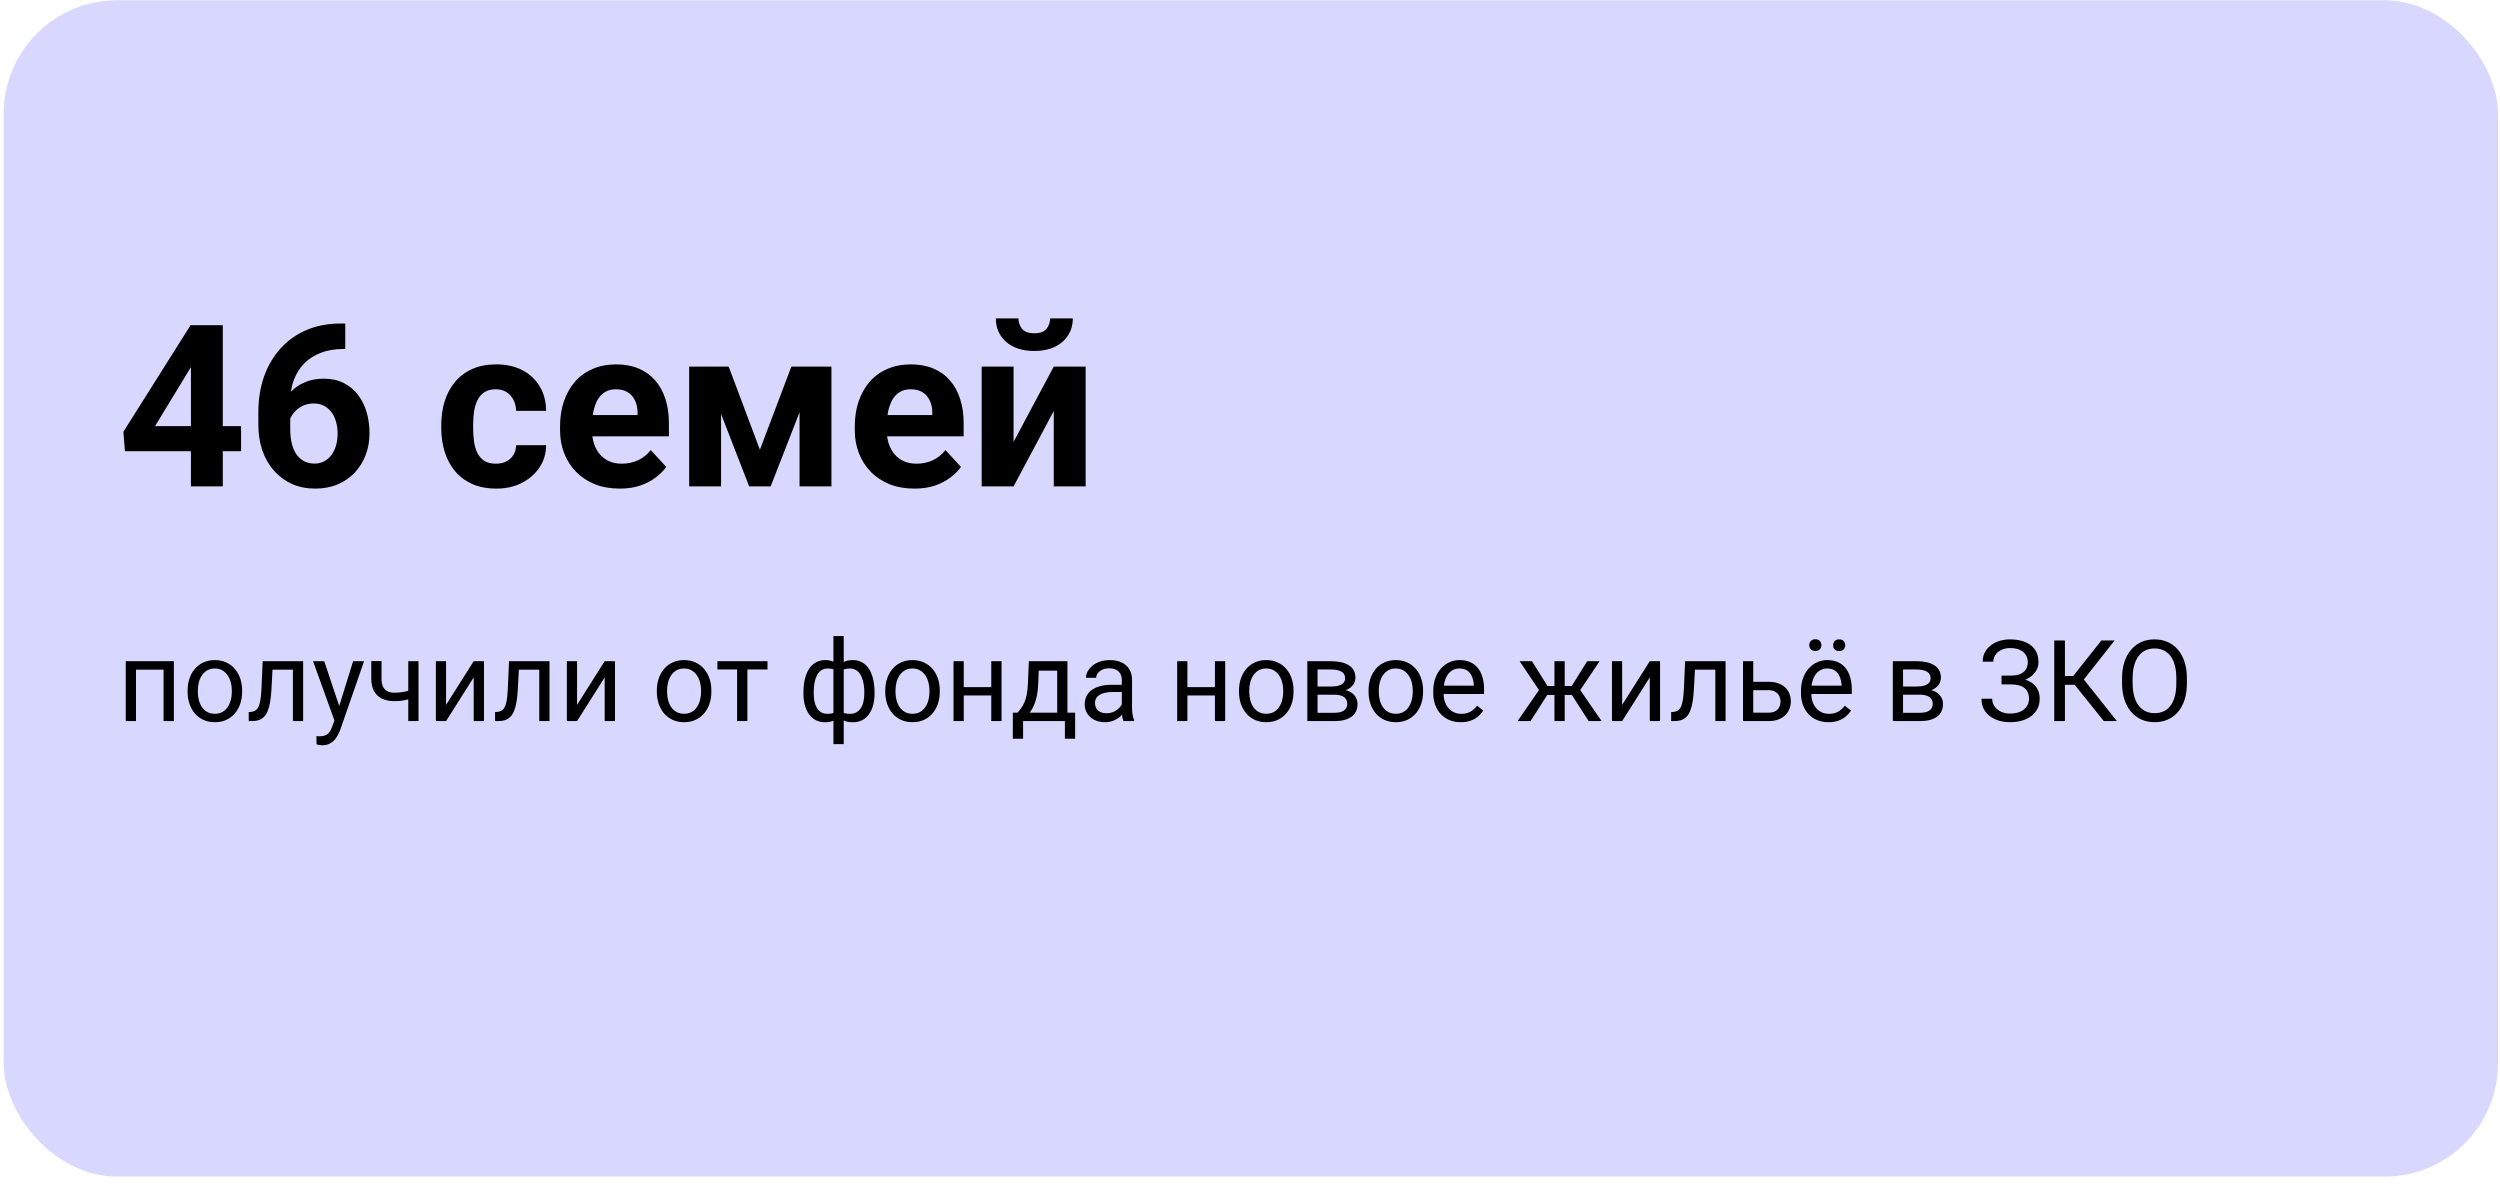 <?xml version="1.0" encoding="UTF-8"?> <svg xmlns="http://www.w3.org/2000/svg" width="245" height="116" viewBox="0 0 245 116" fill="none"><rect x="0.361" y="0.028" width="244.444" height="115.278" rx="11.111" fill="#D8D8FF"></rect><path d="M23.625 41.764V44.216H12.243L12.091 42.317L18.677 31.868H21.162L18.471 36.371L15.194 41.764H23.625ZM21.835 31.868V47.666H18.71V31.868H21.835ZM33.38 31.705H33.835V34.201H33.651C32.826 34.201 32.092 34.324 31.448 34.57C30.805 34.816 30.258 35.166 29.81 35.622C29.369 36.071 29.029 36.613 28.79 37.25C28.558 37.886 28.443 38.599 28.443 39.387V42.013C28.443 42.578 28.497 43.077 28.605 43.511C28.721 43.938 28.884 44.296 29.094 44.585C29.311 44.867 29.564 45.08 29.853 45.225C30.143 45.362 30.468 45.431 30.83 45.431C31.17 45.431 31.477 45.359 31.752 45.214C32.034 45.07 32.273 44.867 32.468 44.607C32.671 44.339 32.823 44.028 32.924 43.673C33.032 43.312 33.087 42.917 33.087 42.491C33.087 42.064 33.032 41.67 32.924 41.308C32.823 40.946 32.671 40.635 32.468 40.375C32.266 40.107 32.02 39.901 31.73 39.756C31.441 39.612 31.116 39.539 30.754 39.539C30.262 39.539 29.828 39.655 29.452 39.887C29.083 40.111 28.794 40.4 28.584 40.755C28.374 41.109 28.262 41.482 28.247 41.872L27.303 41.265C27.325 40.708 27.441 40.179 27.651 39.68C27.868 39.181 28.164 38.74 28.54 38.357C28.924 37.966 29.383 37.662 29.918 37.445C30.454 37.221 31.058 37.109 31.73 37.109C32.468 37.109 33.116 37.25 33.673 37.532C34.237 37.814 34.707 38.201 35.083 38.693C35.459 39.185 35.742 39.753 35.93 40.397C36.118 41.04 36.212 41.728 36.212 42.458C36.212 43.225 36.085 43.938 35.832 44.596C35.586 45.254 35.228 45.829 34.758 46.321C34.295 46.813 33.738 47.196 33.087 47.471C32.436 47.746 31.705 47.883 30.895 47.883C30.056 47.883 29.293 47.732 28.605 47.428C27.925 47.117 27.34 46.683 26.848 46.126C26.356 45.569 25.976 44.907 25.708 44.14C25.448 43.373 25.318 42.534 25.318 41.623V40.407C25.318 39.134 25.502 37.97 25.871 36.913C26.247 35.85 26.786 34.931 27.488 34.157C28.189 33.376 29.036 32.772 30.027 32.345C31.018 31.919 32.136 31.705 33.38 31.705ZM48.592 45.442C48.976 45.442 49.316 45.37 49.612 45.225C49.909 45.073 50.14 44.863 50.307 44.596C50.48 44.321 50.571 43.999 50.578 43.63H53.519C53.511 44.455 53.291 45.189 52.857 45.833C52.423 46.469 51.84 46.972 51.11 47.341C50.379 47.703 49.562 47.883 48.657 47.883C47.746 47.883 46.95 47.732 46.27 47.428C45.598 47.124 45.037 46.704 44.589 46.169C44.14 45.627 43.804 44.997 43.579 44.281C43.355 43.558 43.243 42.784 43.243 41.959V41.644C43.243 40.812 43.355 40.038 43.579 39.322C43.804 38.599 44.14 37.97 44.589 37.434C45.037 36.892 45.598 36.469 46.27 36.165C46.943 35.861 47.732 35.709 48.636 35.709C49.598 35.709 50.441 35.894 51.164 36.262C51.895 36.631 52.466 37.159 52.878 37.847C53.298 38.527 53.511 39.333 53.519 40.266H50.578C50.571 39.876 50.488 39.521 50.328 39.203C50.177 38.885 49.952 38.632 49.656 38.443C49.366 38.248 49.008 38.15 48.581 38.15C48.126 38.15 47.753 38.248 47.464 38.443C47.175 38.632 46.95 38.892 46.791 39.225C46.632 39.55 46.52 39.923 46.455 40.342C46.397 40.755 46.368 41.189 46.368 41.644V41.959C46.368 42.415 46.397 42.852 46.455 43.272C46.513 43.691 46.621 44.064 46.78 44.39C46.947 44.715 47.175 44.972 47.464 45.16C47.753 45.348 48.129 45.442 48.592 45.442ZM60.734 47.883C59.823 47.883 59.005 47.739 58.282 47.45C57.559 47.153 56.944 46.744 56.437 46.223C55.938 45.703 55.555 45.099 55.287 44.411C55.02 43.717 54.886 42.979 54.886 42.198V41.764C54.886 40.874 55.012 40.06 55.266 39.322C55.519 38.584 55.88 37.944 56.351 37.402C56.828 36.859 57.407 36.443 58.087 36.154C58.767 35.857 59.533 35.709 60.387 35.709C61.219 35.709 61.957 35.846 62.601 36.121C63.244 36.396 63.783 36.787 64.217 37.293C64.659 37.8 64.991 38.407 65.216 39.116C65.44 39.818 65.552 40.599 65.552 41.46V42.762H56.22V40.679H62.481V40.44C62.481 40.006 62.402 39.619 62.243 39.279C62.091 38.932 61.859 38.657 61.548 38.454C61.237 38.252 60.839 38.15 60.355 38.15C59.942 38.15 59.588 38.241 59.291 38.422C58.995 38.603 58.752 38.856 58.564 39.181C58.383 39.507 58.246 39.89 58.152 40.331C58.065 40.766 58.022 41.243 58.022 41.764V42.198C58.022 42.668 58.087 43.102 58.217 43.5C58.354 43.898 58.546 44.241 58.792 44.531C59.045 44.82 59.349 45.044 59.703 45.203C60.065 45.362 60.474 45.442 60.93 45.442C61.494 45.442 62.018 45.334 62.503 45.117C62.995 44.892 63.418 44.556 63.773 44.108L65.292 45.757C65.046 46.111 64.709 46.451 64.282 46.777C63.863 47.102 63.357 47.37 62.763 47.58C62.17 47.782 61.494 47.883 60.734 47.883ZM74.471 44.075L77.553 35.926H80.103L75.524 47.666H73.419L68.862 35.926H71.411L74.471 44.075ZM70.663 35.926V47.666H67.538V35.926H70.663ZM78.356 47.666V35.926H81.481V47.666H78.356ZM89.619 47.883C88.707 47.883 87.89 47.739 87.167 47.45C86.443 47.153 85.828 46.744 85.322 46.223C84.823 45.703 84.439 45.099 84.172 44.411C83.904 43.717 83.77 42.979 83.77 42.198V41.764C83.77 40.874 83.897 40.06 84.15 39.322C84.403 38.584 84.765 37.944 85.235 37.402C85.713 36.859 86.291 36.443 86.971 36.154C87.651 35.857 88.418 35.709 89.272 35.709C90.103 35.709 90.841 35.846 91.485 36.121C92.129 36.396 92.668 36.787 93.102 37.293C93.543 37.8 93.876 38.407 94.1 39.116C94.325 39.818 94.437 40.599 94.437 41.46V42.762H85.105V40.679H91.366V40.44C91.366 40.006 91.286 39.619 91.127 39.279C90.975 38.932 90.744 38.657 90.433 38.454C90.122 38.252 89.724 38.15 89.239 38.15C88.827 38.15 88.472 38.241 88.176 38.422C87.879 38.603 87.637 38.856 87.449 39.181C87.268 39.507 87.13 39.89 87.036 40.331C86.95 40.766 86.906 41.243 86.906 41.764V42.198C86.906 42.668 86.971 43.102 87.102 43.5C87.239 43.898 87.431 44.241 87.677 44.531C87.93 44.82 88.234 45.044 88.588 45.203C88.95 45.362 89.359 45.442 89.814 45.442C90.378 45.442 90.903 45.334 91.388 45.117C91.879 44.892 92.303 44.556 92.657 44.108L94.176 45.757C93.93 46.111 93.594 46.451 93.167 46.777C92.748 47.102 92.241 47.37 91.648 47.58C91.055 47.782 90.378 47.883 89.619 47.883ZM99.33 43.304L103.269 35.926H106.394V47.666H103.269V40.277L99.33 47.666H96.205V35.926H99.33V43.304ZM102.911 31.206H105.135C105.135 31.828 104.98 32.382 104.669 32.866C104.365 33.344 103.931 33.72 103.367 33.995C102.802 34.262 102.137 34.396 101.37 34.396C100.206 34.396 99.283 34.099 98.603 33.506C97.93 32.913 97.594 32.146 97.594 31.206H99.808C99.808 31.582 99.923 31.919 100.155 32.215C100.394 32.512 100.799 32.66 101.37 32.66C101.934 32.66 102.332 32.512 102.564 32.215C102.795 31.919 102.911 31.582 102.911 31.206Z" fill="black"></path><path d="M16.149 64.796V65.626H13.181V64.796H16.149ZM13.328 64.796V70.666H12.324V64.796H13.328ZM17.039 64.796V70.666H16.029V64.796H17.039ZM18.384 67.796V67.672C18.384 67.249 18.445 66.856 18.569 66.494C18.692 66.129 18.869 65.813 19.1 65.545C19.332 65.274 19.612 65.064 19.941 64.916C20.27 64.764 20.639 64.688 21.048 64.688C21.46 64.688 21.831 64.764 22.16 64.916C22.493 65.064 22.775 65.274 23.006 65.545C23.242 65.813 23.421 66.129 23.544 66.494C23.666 66.856 23.728 67.249 23.728 67.672V67.796C23.728 68.22 23.666 68.612 23.544 68.974C23.421 69.335 23.242 69.652 23.006 69.923C22.775 70.191 22.495 70.401 22.166 70.553C21.84 70.701 21.471 70.775 21.059 70.775C20.646 70.775 20.276 70.701 19.947 70.553C19.617 70.401 19.335 70.191 19.1 69.923C18.869 69.652 18.692 69.335 18.569 68.974C18.445 68.612 18.384 68.22 18.384 67.796ZM19.388 67.672V67.796C19.388 68.09 19.422 68.366 19.491 68.627C19.56 68.883 19.663 69.111 19.8 69.31C19.941 69.509 20.117 69.666 20.326 69.782C20.536 69.894 20.78 69.95 21.059 69.95C21.334 69.95 21.574 69.894 21.78 69.782C21.99 69.666 22.164 69.509 22.301 69.31C22.439 69.111 22.542 68.883 22.61 68.627C22.683 68.366 22.719 68.09 22.719 67.796V67.672C22.719 67.382 22.683 67.109 22.61 66.853C22.542 66.592 22.437 66.362 22.296 66.163C22.158 65.961 21.985 65.802 21.775 65.686C21.569 65.57 21.326 65.512 21.048 65.512C20.773 65.512 20.531 65.57 20.321 65.686C20.115 65.802 19.941 65.961 19.8 66.163C19.663 66.362 19.56 66.592 19.491 66.853C19.422 67.109 19.388 67.382 19.388 67.672ZM28.822 64.796V65.626H25.985V64.796H28.822ZM29.707 64.796V70.666H28.703V64.796H29.707ZM25.741 64.796H26.75L26.598 67.628C26.573 68.066 26.531 68.453 26.473 68.789C26.419 69.122 26.343 69.408 26.245 69.647C26.151 69.885 26.032 70.081 25.887 70.233C25.746 70.381 25.576 70.491 25.377 70.563C25.178 70.632 24.949 70.666 24.688 70.666H24.374V69.782L24.591 69.766C24.746 69.755 24.878 69.719 24.987 69.657C25.099 69.596 25.193 69.505 25.269 69.386C25.345 69.263 25.406 69.106 25.453 68.914C25.504 68.722 25.542 68.495 25.567 68.231C25.596 67.966 25.618 67.659 25.632 67.308L25.741 64.796ZM32.973 70.059L34.606 64.796H35.68L33.325 71.573C33.271 71.717 33.199 71.873 33.108 72.039C33.022 72.209 32.91 72.37 32.772 72.522C32.635 72.674 32.468 72.797 32.273 72.891C32.081 72.989 31.852 73.037 31.584 73.037C31.504 73.037 31.403 73.026 31.28 73.005C31.157 72.983 31.07 72.965 31.02 72.951L31.014 72.137C31.043 72.14 31.088 72.144 31.15 72.148C31.215 72.155 31.26 72.159 31.285 72.159C31.513 72.159 31.707 72.128 31.866 72.066C32.025 72.008 32.159 71.909 32.267 71.768C32.38 71.63 32.475 71.441 32.555 71.198L32.973 70.059ZM31.774 64.796L33.298 69.354L33.559 70.412L32.837 70.78L30.678 64.796H31.774ZM41.013 64.796V70.666H40.01V64.796H41.013ZM40.671 67.493V68.317C40.469 68.393 40.263 68.462 40.053 68.523C39.847 68.581 39.628 68.628 39.396 68.665C39.169 68.697 38.921 68.713 38.653 68.713C38.19 68.713 37.789 68.634 37.449 68.475C37.109 68.312 36.846 68.068 36.662 67.742C36.478 67.413 36.385 66.999 36.385 66.5V64.785H37.389V66.5C37.389 66.825 37.438 67.089 37.535 67.292C37.633 67.495 37.776 67.645 37.964 67.742C38.152 67.836 38.382 67.883 38.653 67.883C38.914 67.883 39.158 67.867 39.386 67.835C39.617 67.798 39.838 67.751 40.047 67.693C40.261 67.635 40.469 67.569 40.671 67.493ZM43.715 69.077L46.422 64.796H47.431V70.666H46.422V66.386L43.715 70.666H42.717V64.796H43.715V69.077ZM52.965 64.796V65.626H50.128V64.796H52.965ZM53.85 64.796V70.666H52.846V64.796H53.85ZM49.884 64.796H50.893L50.741 67.628C50.715 68.066 50.674 68.453 50.616 68.789C50.562 69.122 50.486 69.408 50.388 69.647C50.294 69.885 50.175 70.081 50.03 70.233C49.889 70.381 49.719 70.491 49.52 70.563C49.321 70.632 49.092 70.666 48.831 70.666H48.516V69.782L48.733 69.766C48.889 69.755 49.021 69.719 49.13 69.657C49.242 69.596 49.336 69.505 49.412 69.386C49.488 69.263 49.549 69.106 49.596 68.914C49.647 68.722 49.685 68.495 49.71 68.231C49.739 67.966 49.761 67.659 49.775 67.308L49.884 64.796ZM56.551 69.077L59.259 64.796H60.268V70.666H59.259V66.386L56.551 70.666H55.553V64.796H56.551V69.077ZM64.369 67.796V67.672C64.369 67.249 64.431 66.856 64.554 66.494C64.677 66.129 64.854 65.813 65.085 65.545C65.317 65.274 65.597 65.064 65.926 64.916C66.255 64.764 66.624 64.688 67.033 64.688C67.445 64.688 67.816 64.764 68.145 64.916C68.478 65.064 68.76 65.274 68.992 65.545C69.227 65.813 69.406 66.129 69.529 66.494C69.652 66.856 69.713 67.249 69.713 67.672V67.796C69.713 68.22 69.652 68.612 69.529 68.974C69.406 69.335 69.227 69.652 68.992 69.923C68.76 70.191 68.48 70.401 68.151 70.553C67.825 70.701 67.456 70.775 67.044 70.775C66.632 70.775 66.261 70.701 65.932 70.553C65.603 70.401 65.32 70.191 65.085 69.923C64.854 69.652 64.677 69.335 64.554 68.974C64.431 68.612 64.369 68.22 64.369 67.796ZM65.373 67.672V67.796C65.373 68.09 65.407 68.366 65.476 68.627C65.545 68.883 65.648 69.111 65.785 69.31C65.926 69.509 66.102 69.666 66.312 69.782C66.521 69.894 66.766 69.95 67.044 69.95C67.319 69.95 67.559 69.894 67.766 69.782C67.975 69.666 68.149 69.509 68.286 69.31C68.424 69.111 68.527 68.883 68.596 68.627C68.668 68.366 68.704 68.09 68.704 67.796V67.672C68.704 67.382 68.668 67.109 68.596 66.853C68.527 66.592 68.422 66.362 68.281 66.163C68.144 65.961 67.97 65.802 67.76 65.686C67.554 65.57 67.312 65.512 67.033 65.512C66.758 65.512 66.516 65.57 66.306 65.686C66.1 65.802 65.926 65.961 65.785 66.163C65.648 66.362 65.545 66.592 65.476 66.853C65.407 67.109 65.373 67.382 65.373 67.672ZM73.245 64.796V70.666H72.236V64.796H73.245ZM75.215 64.796V65.61H70.305V64.796H75.215ZM85.707 67.835V67.948C85.707 68.361 85.662 68.74 85.572 69.088C85.481 69.431 85.346 69.73 85.165 69.983C84.987 70.236 84.767 70.433 84.503 70.574C84.239 70.712 83.933 70.78 83.586 70.78C83.3 70.78 83.049 70.743 82.832 70.666C82.615 70.587 82.43 70.473 82.278 70.325C82.13 70.176 82.011 69.999 81.92 69.793C81.834 69.583 81.774 69.348 81.741 69.088V66.484C81.774 66.205 81.834 65.956 81.92 65.735C82.011 65.514 82.13 65.326 82.278 65.171C82.43 65.015 82.613 64.896 82.826 64.813C83.04 64.729 83.289 64.688 83.575 64.688C83.857 64.688 84.11 64.738 84.335 64.84C84.562 64.937 84.761 65.078 84.931 65.263C85.105 65.447 85.248 65.67 85.36 65.93C85.476 66.187 85.562 66.476 85.62 66.798C85.678 67.12 85.707 67.466 85.707 67.835ZM84.704 67.948V67.835C84.704 67.581 84.685 67.341 84.649 67.113C84.617 66.881 84.564 66.67 84.492 66.478C84.423 66.283 84.333 66.113 84.221 65.968C84.109 65.823 83.973 65.711 83.814 65.632C83.658 65.552 83.479 65.512 83.277 65.512C83.06 65.512 82.879 65.54 82.734 65.594C82.593 65.648 82.483 65.72 82.403 65.811C82.324 65.898 82.266 65.99 82.23 66.088V69.489C82.273 69.569 82.336 69.645 82.419 69.717C82.503 69.786 82.615 69.844 82.756 69.891C82.897 69.934 83.074 69.956 83.287 69.956C83.541 69.956 83.756 69.905 83.933 69.804C84.114 69.699 84.26 69.554 84.373 69.37C84.488 69.185 84.572 68.972 84.622 68.73C84.676 68.487 84.704 68.227 84.704 67.948ZM78.736 67.948V67.835C78.736 67.466 78.765 67.12 78.822 66.798C78.88 66.476 78.967 66.187 79.083 65.93C79.199 65.67 79.341 65.447 79.511 65.263C79.685 65.078 79.884 64.937 80.108 64.84C80.336 64.738 80.591 64.688 80.873 64.688C81.152 64.688 81.394 64.729 81.6 64.813C81.81 64.896 81.987 65.015 82.132 65.171C82.277 65.326 82.392 65.514 82.479 65.735C82.566 65.956 82.627 66.205 82.664 66.484V68.985C82.631 69.26 82.571 69.507 82.484 69.728C82.398 69.948 82.282 70.138 82.137 70.298C81.993 70.453 81.814 70.573 81.6 70.656C81.39 70.739 81.144 70.78 80.862 70.78C80.515 70.78 80.21 70.712 79.945 70.574C79.681 70.433 79.459 70.236 79.278 69.983C79.101 69.73 78.965 69.431 78.871 69.088C78.781 68.74 78.736 68.361 78.736 67.948ZM79.745 67.835V67.948C79.745 68.227 79.768 68.487 79.815 68.73C79.866 68.972 79.944 69.185 80.049 69.37C80.157 69.554 80.298 69.699 80.472 69.804C80.645 69.905 80.859 69.956 81.112 69.956C81.329 69.956 81.508 69.929 81.649 69.874C81.79 69.82 81.902 69.75 81.985 69.663C82.069 69.576 82.132 69.486 82.175 69.391V66.088C82.139 65.99 82.079 65.898 81.996 65.811C81.917 65.72 81.806 65.648 81.665 65.594C81.524 65.54 81.343 65.512 81.123 65.512C80.87 65.512 80.654 65.574 80.477 65.697C80.3 65.82 80.157 65.988 80.049 66.201C79.944 66.415 79.866 66.663 79.815 66.945C79.768 67.223 79.745 67.52 79.745 67.835ZM81.676 72.923V62.333H82.685V72.923H81.676ZM86.754 67.796V67.672C86.754 67.249 86.816 66.856 86.939 66.494C87.062 66.129 87.239 65.813 87.47 65.545C87.702 65.274 87.982 65.064 88.311 64.916C88.641 64.764 89.009 64.688 89.418 64.688C89.831 64.688 90.201 64.764 90.53 64.916C90.863 65.064 91.145 65.274 91.377 65.545C91.612 65.813 91.791 66.129 91.914 66.494C92.037 66.856 92.098 67.249 92.098 67.672V67.796C92.098 68.22 92.037 68.612 91.914 68.974C91.791 69.335 91.612 69.652 91.377 69.923C91.145 70.191 90.865 70.401 90.536 70.553C90.21 70.701 89.841 70.775 89.429 70.775C89.017 70.775 88.646 70.701 88.317 70.553C87.988 70.401 87.706 70.191 87.47 69.923C87.239 69.652 87.062 69.335 86.939 68.974C86.816 68.612 86.754 68.22 86.754 67.796ZM87.758 67.672V67.796C87.758 68.09 87.792 68.366 87.861 68.627C87.93 68.883 88.033 69.111 88.17 69.31C88.311 69.509 88.487 69.666 88.697 69.782C88.906 69.894 89.15 69.95 89.429 69.95C89.704 69.95 89.944 69.894 90.15 69.782C90.36 69.666 90.534 69.509 90.671 69.31C90.809 69.111 90.912 68.883 90.981 68.627C91.053 68.366 91.089 68.09 91.089 67.796V67.672C91.089 67.382 91.053 67.109 90.981 66.853C90.912 66.592 90.807 66.362 90.666 66.163C90.528 65.961 90.355 65.802 90.145 65.686C89.939 65.57 89.697 65.512 89.418 65.512C89.143 65.512 88.901 65.57 88.691 65.686C88.485 65.802 88.311 65.961 88.17 66.163C88.033 66.362 87.93 66.592 87.861 66.853C87.792 67.109 87.758 67.382 87.758 67.672ZM97.339 67.341V68.155H94.236V67.341H97.339ZM94.447 64.796V70.666H93.444V64.796H94.447ZM98.153 64.796V70.666H97.144V64.796H98.153ZM100.828 64.796H101.831L101.745 66.993C101.723 67.55 101.66 68.032 101.555 68.437C101.45 68.842 101.316 69.187 101.153 69.473C100.99 69.755 100.808 69.992 100.605 70.184C100.406 70.375 100.2 70.536 99.987 70.666H99.488L99.515 69.847L99.721 69.842C99.84 69.701 99.956 69.556 100.068 69.408C100.18 69.256 100.283 69.077 100.377 68.871C100.471 68.661 100.549 68.406 100.611 68.106C100.676 67.802 100.717 67.431 100.735 66.993L100.828 64.796ZM101.077 64.796H104.609V70.666H103.605V65.724H101.077V64.796ZM99.26 69.842H105.363V72.397H104.36V70.666H100.263V72.397H99.254L99.26 69.842ZM109.937 69.663V66.641C109.937 66.409 109.89 66.209 109.796 66.039C109.705 65.865 109.568 65.731 109.383 65.637C109.199 65.543 108.971 65.496 108.7 65.496C108.447 65.496 108.224 65.54 108.032 65.626C107.844 65.713 107.696 65.827 107.588 65.968C107.483 66.109 107.43 66.261 107.43 66.424H106.427C106.427 66.214 106.481 66.006 106.589 65.8C106.698 65.594 106.853 65.407 107.056 65.241C107.262 65.071 107.508 64.937 107.794 64.84C108.083 64.738 108.405 64.688 108.759 64.688C109.186 64.688 109.562 64.76 109.888 64.905C110.217 65.049 110.474 65.268 110.658 65.561C110.846 65.851 110.94 66.214 110.94 66.652V69.386C110.94 69.581 110.957 69.789 110.989 70.01C111.025 70.231 111.078 70.421 111.147 70.58V70.666H110.1C110.049 70.551 110.009 70.397 109.98 70.205C109.951 70.01 109.937 69.829 109.937 69.663ZM110.11 67.108L110.121 67.813H109.107C108.821 67.813 108.566 67.836 108.342 67.883C108.117 67.927 107.929 67.994 107.778 68.084C107.626 68.174 107.51 68.288 107.43 68.426C107.351 68.56 107.311 68.717 107.311 68.898C107.311 69.082 107.353 69.251 107.436 69.402C107.519 69.554 107.644 69.675 107.81 69.766C107.98 69.853 108.188 69.896 108.434 69.896C108.741 69.896 109.013 69.831 109.248 69.701C109.483 69.571 109.669 69.411 109.807 69.223C109.948 69.035 110.024 68.853 110.034 68.675L110.463 69.158C110.438 69.31 110.369 69.478 110.257 69.663C110.145 69.847 109.995 70.025 109.807 70.195C109.622 70.361 109.401 70.5 109.145 70.612C108.892 70.721 108.606 70.775 108.287 70.775C107.89 70.775 107.541 70.697 107.24 70.542C106.944 70.386 106.712 70.178 106.546 69.918C106.383 69.654 106.302 69.359 106.302 69.034C106.302 68.719 106.363 68.442 106.486 68.203C106.609 67.961 106.786 67.76 107.018 67.601C107.249 67.438 107.528 67.315 107.853 67.232C108.179 67.149 108.542 67.108 108.944 67.108H110.11ZM119.258 67.341V68.155H116.154V67.341H119.258ZM116.366 64.796V70.666H115.362V64.796H116.366ZM120.071 64.796V70.666H119.062V64.796H120.071ZM121.422 67.796V67.672C121.422 67.249 121.484 66.856 121.607 66.494C121.73 66.129 121.907 65.813 122.138 65.545C122.37 65.274 122.65 65.064 122.979 64.916C123.308 64.764 123.677 64.688 124.086 64.688C124.498 64.688 124.869 64.764 125.198 64.916C125.531 65.064 125.813 65.274 126.045 65.545C126.28 65.813 126.459 66.129 126.582 66.494C126.705 66.856 126.766 67.249 126.766 67.672V67.796C126.766 68.22 126.705 68.612 126.582 68.974C126.459 69.335 126.28 69.652 126.045 69.923C125.813 70.191 125.533 70.401 125.204 70.553C124.878 70.701 124.509 70.775 124.097 70.775C123.685 70.775 123.314 70.701 122.985 70.553C122.656 70.401 122.373 70.191 122.138 69.923C121.907 69.652 121.73 69.335 121.607 68.974C121.484 68.612 121.422 68.22 121.422 67.796ZM122.426 67.672V67.796C122.426 68.09 122.46 68.366 122.529 68.627C122.598 68.883 122.701 69.111 122.838 69.31C122.979 69.509 123.155 69.666 123.365 69.782C123.574 69.894 123.818 69.95 124.097 69.95C124.372 69.95 124.612 69.894 124.819 69.782C125.028 69.666 125.202 69.509 125.339 69.31C125.477 69.111 125.58 68.883 125.649 68.627C125.721 68.366 125.757 68.09 125.757 67.796V67.672C125.757 67.382 125.721 67.109 125.649 66.853C125.58 66.592 125.475 66.362 125.334 66.163C125.196 65.961 125.023 65.802 124.813 65.686C124.607 65.57 124.365 65.512 124.086 65.512C123.811 65.512 123.569 65.57 123.359 65.686C123.153 65.802 122.979 65.961 122.838 66.163C122.701 66.362 122.598 66.592 122.529 66.853C122.46 67.109 122.426 67.382 122.426 67.672ZM130.781 68.084H128.855L128.844 67.281H130.417C130.729 67.281 130.987 67.25 131.193 67.189C131.403 67.127 131.56 67.035 131.665 66.912C131.77 66.789 131.823 66.637 131.823 66.456C131.823 66.315 131.792 66.192 131.73 66.088C131.673 65.979 131.584 65.89 131.465 65.822C131.345 65.749 131.197 65.697 131.02 65.664C130.846 65.628 130.642 65.61 130.407 65.61H129.121V70.666H128.117V64.796H130.407C130.779 64.796 131.114 64.829 131.41 64.894C131.711 64.959 131.966 65.058 132.175 65.192C132.389 65.323 132.551 65.489 132.664 65.692C132.776 65.894 132.832 66.133 132.832 66.408C132.832 66.585 132.796 66.753 132.723 66.912C132.651 67.071 132.544 67.212 132.403 67.335C132.262 67.458 132.088 67.56 131.882 67.639C131.676 67.715 131.439 67.764 131.172 67.786L130.781 68.084ZM130.781 70.666H128.491L128.991 69.853H130.781C131.059 69.853 131.291 69.818 131.475 69.75C131.66 69.677 131.797 69.576 131.888 69.446C131.982 69.312 132.029 69.153 132.029 68.968C132.029 68.784 131.982 68.627 131.888 68.496C131.797 68.362 131.66 68.261 131.475 68.192C131.291 68.12 131.059 68.084 130.781 68.084H129.256L129.267 67.281H131.172L131.535 67.585C131.857 67.61 132.13 67.69 132.354 67.824C132.579 67.957 132.749 68.127 132.864 68.334C132.98 68.536 133.038 68.757 133.038 68.996C133.038 69.27 132.985 69.513 132.881 69.722C132.779 69.932 132.631 70.108 132.436 70.249C132.24 70.386 132.003 70.491 131.725 70.563C131.446 70.632 131.132 70.666 130.781 70.666ZM134.118 67.796V67.672C134.118 67.249 134.179 66.856 134.302 66.494C134.425 66.129 134.602 65.813 134.834 65.545C135.065 65.274 135.345 65.064 135.675 64.916C136.004 64.764 136.373 64.688 136.781 64.688C137.194 64.688 137.564 64.764 137.894 64.916C138.226 65.064 138.508 65.274 138.74 65.545C138.975 65.813 139.154 66.129 139.277 66.494C139.4 66.856 139.462 67.249 139.462 67.672V67.796C139.462 68.22 139.4 68.612 139.277 68.974C139.154 69.335 138.975 69.652 138.74 69.923C138.508 70.191 138.228 70.401 137.899 70.553C137.574 70.701 137.205 70.775 136.792 70.775C136.38 70.775 136.009 70.701 135.68 70.553C135.351 70.401 135.069 70.191 134.834 69.923C134.602 69.652 134.425 69.335 134.302 68.974C134.179 68.612 134.118 68.22 134.118 67.796ZM135.121 67.672V67.796C135.121 68.09 135.156 68.366 135.224 68.627C135.293 68.883 135.396 69.111 135.534 69.31C135.675 69.509 135.85 69.666 136.06 69.782C136.27 69.894 136.514 69.95 136.792 69.95C137.067 69.95 137.308 69.894 137.514 69.782C137.724 69.666 137.897 69.509 138.035 69.31C138.172 69.111 138.275 68.883 138.344 68.627C138.416 68.366 138.452 68.09 138.452 67.796V67.672C138.452 67.382 138.416 67.109 138.344 66.853C138.275 66.592 138.17 66.362 138.029 66.163C137.892 65.961 137.718 65.802 137.508 65.686C137.302 65.57 137.06 65.512 136.781 65.512C136.507 65.512 136.264 65.57 136.054 65.686C135.848 65.802 135.675 65.961 135.534 66.163C135.396 66.362 135.293 66.592 135.224 66.853C135.156 67.109 135.121 67.382 135.121 67.672ZM143.156 70.775C142.747 70.775 142.377 70.706 142.044 70.569C141.715 70.428 141.431 70.231 141.192 69.978C140.957 69.724 140.776 69.424 140.65 69.077C140.523 68.73 140.46 68.35 140.46 67.938V67.71C140.46 67.232 140.53 66.807 140.671 66.435C140.812 66.059 141.004 65.74 141.246 65.48C141.489 65.219 141.764 65.022 142.071 64.888C142.379 64.755 142.697 64.688 143.026 64.688C143.446 64.688 143.807 64.76 144.111 64.905C144.418 65.049 144.67 65.252 144.865 65.512C145.06 65.769 145.205 66.073 145.299 66.424C145.393 66.771 145.44 67.151 145.44 67.563V68.013H141.057V67.194H144.437V67.118C144.422 66.858 144.368 66.605 144.274 66.359C144.183 66.113 144.039 65.91 143.84 65.751C143.641 65.592 143.37 65.512 143.026 65.512C142.798 65.512 142.588 65.561 142.397 65.659C142.205 65.753 142.04 65.894 141.903 66.082C141.765 66.27 141.659 66.5 141.583 66.771C141.507 67.042 141.469 67.355 141.469 67.71V67.938C141.469 68.216 141.507 68.478 141.583 68.724C141.662 68.967 141.776 69.18 141.925 69.364C142.077 69.549 142.259 69.694 142.473 69.798C142.69 69.903 142.936 69.956 143.21 69.956C143.565 69.956 143.865 69.883 144.111 69.739C144.357 69.594 144.572 69.401 144.757 69.158L145.364 69.641C145.238 69.833 145.077 70.016 144.881 70.189C144.686 70.363 144.446 70.504 144.16 70.612C143.878 70.721 143.543 70.775 143.156 70.775ZM151.148 68.111L148.923 64.796H150.133L151.652 67.227H152.824L152.678 68.111H151.148ZM151.696 68.008L149.992 70.666H148.723L151.061 67.281L151.696 68.008ZM153.34 64.796V70.666H152.336V64.796H153.34ZM156.763 64.796L154.539 68.111H153.009L152.851 67.227H154.029L155.548 64.796H156.763ZM155.689 70.666L153.98 68.008L154.625 67.281L156.958 70.666H155.689ZM158.971 69.077L161.678 64.796H162.687V70.666H161.678V66.386L158.971 70.666H157.973V64.796H158.971V69.077ZM168.221 64.796V65.626H165.384V64.796H168.221ZM169.106 64.796V70.666H168.102V64.796H169.106ZM165.14 64.796H166.149L165.997 67.628C165.972 68.066 165.93 68.453 165.872 68.789C165.818 69.122 165.742 69.408 165.644 69.647C165.55 69.885 165.431 70.081 165.286 70.233C165.145 70.381 164.975 70.491 164.776 70.563C164.577 70.632 164.348 70.666 164.087 70.666H163.773V69.782L163.99 69.766C164.145 69.755 164.277 69.719 164.386 69.657C164.498 69.596 164.592 69.505 164.668 69.386C164.744 69.263 164.805 69.106 164.852 68.914C164.903 68.722 164.941 68.495 164.966 68.231C164.995 67.966 165.017 67.659 165.031 67.308L165.14 64.796ZM171.547 66.814H173.31C173.784 66.814 174.184 66.898 174.509 67.064C174.835 67.227 175.081 67.453 175.247 67.742C175.417 68.028 175.502 68.353 175.502 68.719C175.502 68.99 175.455 69.245 175.361 69.484C175.267 69.719 175.126 69.925 174.938 70.102C174.753 70.279 174.524 70.419 174.249 70.52C173.978 70.618 173.665 70.666 173.31 70.666H170.815V64.796H171.818V69.842H173.31C173.6 69.842 173.831 69.789 174.005 69.684C174.178 69.58 174.303 69.444 174.379 69.278C174.455 69.111 174.493 68.938 174.493 68.757C174.493 68.58 174.455 68.406 174.379 68.236C174.303 68.066 174.178 67.925 174.005 67.813C173.831 67.697 173.6 67.639 173.31 67.639H171.547V66.814ZM179.191 70.775C178.783 70.775 178.412 70.706 178.079 70.569C177.75 70.428 177.466 70.231 177.227 69.978C176.992 69.724 176.811 69.424 176.685 69.077C176.558 68.73 176.495 68.35 176.495 67.938V67.71C176.495 67.232 176.565 66.807 176.707 66.435C176.848 66.059 177.039 65.74 177.282 65.48C177.524 65.219 177.799 65.022 178.106 64.888C178.414 64.755 178.732 64.688 179.061 64.688C179.481 64.688 179.842 64.76 180.146 64.905C180.454 65.049 180.705 65.252 180.9 65.512C181.096 65.769 181.24 66.073 181.334 66.424C181.428 66.771 181.475 67.151 181.475 67.563V68.013H177.092V67.194H180.472V67.118C180.457 66.858 180.403 66.605 180.309 66.359C180.219 66.113 180.074 65.91 179.875 65.751C179.676 65.592 179.405 65.512 179.061 65.512C178.833 65.512 178.623 65.561 178.432 65.659C178.24 65.753 178.076 65.894 177.938 66.082C177.801 66.27 177.694 66.5 177.618 66.771C177.542 67.042 177.504 67.355 177.504 67.71V67.938C177.504 68.216 177.542 68.478 177.618 68.724C177.698 68.967 177.811 69.18 177.96 69.364C178.112 69.549 178.294 69.694 178.508 69.798C178.725 69.903 178.971 69.956 179.246 69.956C179.6 69.956 179.9 69.883 180.146 69.739C180.392 69.594 180.607 69.401 180.792 69.158L181.399 69.641C181.273 69.833 181.112 70.016 180.917 70.189C180.721 70.363 180.481 70.504 180.195 70.612C179.913 70.721 179.578 70.775 179.191 70.775ZM177.309 63.228C177.309 63.066 177.359 62.928 177.461 62.816C177.562 62.704 177.708 62.648 177.9 62.648C178.095 62.648 178.244 62.704 178.345 62.816C178.446 62.928 178.497 63.066 178.497 63.228C178.497 63.384 178.446 63.518 178.345 63.63C178.244 63.738 178.095 63.793 177.9 63.793C177.708 63.793 177.562 63.738 177.461 63.63C177.359 63.518 177.309 63.384 177.309 63.228ZM179.647 63.239C179.647 63.076 179.696 62.939 179.794 62.827C179.895 62.715 180.043 62.659 180.238 62.659C180.43 62.659 180.577 62.715 180.678 62.827C180.783 62.939 180.835 63.076 180.835 63.239C180.835 63.395 180.783 63.529 180.678 63.641C180.577 63.749 180.43 63.803 180.238 63.803C180.043 63.803 179.895 63.749 179.794 63.641C179.696 63.529 179.647 63.395 179.647 63.239ZM188.159 68.084H186.233L186.223 67.281H187.796C188.107 67.281 188.366 67.25 188.572 67.189C188.782 67.127 188.939 67.035 189.044 66.912C189.149 66.789 189.201 66.637 189.201 66.456C189.201 66.315 189.17 66.192 189.109 66.088C189.051 65.979 188.962 65.89 188.843 65.822C188.724 65.749 188.575 65.697 188.398 65.664C188.225 65.628 188.02 65.61 187.785 65.61H186.499V70.666H185.496V64.796H187.785C188.158 64.796 188.492 64.829 188.789 64.894C189.089 64.959 189.344 65.058 189.554 65.192C189.767 65.323 189.93 65.489 190.042 65.692C190.154 65.894 190.21 66.133 190.21 66.408C190.21 66.585 190.174 66.753 190.102 66.912C190.029 67.071 189.923 67.212 189.782 67.335C189.641 67.458 189.467 67.56 189.261 67.639C189.055 67.715 188.818 67.764 188.55 67.786L188.159 68.084ZM188.159 70.666H185.87L186.369 69.853H188.159C188.438 69.853 188.669 69.818 188.854 69.75C189.038 69.677 189.176 69.576 189.266 69.446C189.36 69.312 189.407 69.153 189.407 68.968C189.407 68.784 189.36 68.627 189.266 68.496C189.176 68.362 189.038 68.261 188.854 68.192C188.669 68.12 188.438 68.084 188.159 68.084H186.635L186.646 67.281H188.55L188.914 67.585C189.235 67.61 189.509 67.69 189.733 67.824C189.957 67.957 190.127 68.127 190.243 68.334C190.359 68.536 190.416 68.757 190.416 68.996C190.416 69.27 190.364 69.513 190.259 69.722C190.158 69.932 190.009 70.108 189.814 70.249C189.619 70.386 189.382 70.491 189.103 70.563C188.825 70.632 188.51 70.666 188.159 70.666ZM197.09 66.874H196.151V66.207H197.052C197.449 66.207 197.771 66.151 198.017 66.039C198.263 65.927 198.442 65.771 198.554 65.572C198.667 65.373 198.723 65.144 198.723 64.883C198.723 64.633 198.661 64.406 198.538 64.2C198.415 63.99 198.225 63.823 197.968 63.7C197.712 63.574 197.381 63.511 196.976 63.511C196.672 63.511 196.397 63.568 196.151 63.684C195.905 63.796 195.71 63.953 195.565 64.156C195.42 64.355 195.348 64.585 195.348 64.845H194.301C194.301 64.509 194.371 64.207 194.513 63.939C194.654 63.668 194.847 63.438 195.093 63.25C195.339 63.058 195.623 62.912 195.945 62.811C196.27 62.709 196.614 62.659 196.976 62.659C197.399 62.659 197.782 62.708 198.126 62.805C198.469 62.899 198.764 63.04 199.01 63.228C199.256 63.416 199.444 63.65 199.574 63.928C199.705 64.207 199.77 64.53 199.77 64.899C199.77 65.171 199.706 65.426 199.58 65.664C199.453 65.903 199.272 66.113 199.037 66.294C198.802 66.475 198.52 66.617 198.191 66.722C197.862 66.823 197.495 66.874 197.09 66.874ZM196.151 66.413H197.09C197.534 66.413 197.93 66.458 198.278 66.549C198.625 66.639 198.918 66.771 199.157 66.945C199.395 67.118 199.576 67.334 199.699 67.59C199.826 67.844 199.889 68.135 199.889 68.464C199.889 68.833 199.817 69.16 199.672 69.446C199.531 69.731 199.33 69.974 199.07 70.173C198.809 70.372 198.5 70.522 198.142 70.623C197.788 70.724 197.399 70.775 196.976 70.775C196.636 70.775 196.299 70.732 195.967 70.645C195.637 70.554 195.339 70.417 195.071 70.233C194.804 70.044 194.588 69.806 194.426 69.516C194.267 69.227 194.187 68.88 194.187 68.475H195.234C195.234 68.739 195.306 68.981 195.451 69.202C195.599 69.422 195.804 69.6 196.064 69.733C196.325 69.864 196.628 69.929 196.976 69.929C197.373 69.929 197.71 69.867 197.985 69.744C198.263 69.618 198.475 69.446 198.62 69.229C198.768 69.008 198.842 68.76 198.842 68.486C198.842 68.243 198.802 68.033 198.723 67.856C198.647 67.675 198.533 67.527 198.381 67.411C198.233 67.296 198.046 67.211 197.822 67.156C197.601 67.098 197.345 67.07 197.052 67.07H196.151V66.413ZM202.363 62.767V70.666H201.316V62.767H202.363ZM207.23 62.767L203.801 67.113H201.945L201.782 66.245H203.177L205.933 62.767H207.23ZM206.177 70.666L203.209 66.977L203.795 66.06L207.457 70.666H206.177ZM214.315 66.467V66.966C214.315 67.56 214.241 68.091 214.093 68.561C213.944 69.032 213.731 69.431 213.452 69.76C213.174 70.09 212.839 70.341 212.449 70.515C212.062 70.688 211.628 70.775 211.147 70.775C210.68 70.775 210.251 70.688 209.861 70.515C209.474 70.341 209.137 70.09 208.852 69.76C208.57 69.431 208.351 69.032 208.195 68.561C208.04 68.091 207.962 67.56 207.962 66.966V66.467C207.962 65.874 208.038 65.344 208.19 64.878C208.345 64.407 208.564 64.008 208.846 63.679C209.128 63.346 209.463 63.093 209.85 62.919C210.241 62.745 210.669 62.659 211.136 62.659C211.617 62.659 212.051 62.745 212.438 62.919C212.828 63.093 213.163 63.346 213.442 63.679C213.724 64.008 213.939 64.407 214.087 64.878C214.239 65.344 214.315 65.874 214.315 66.467ZM213.279 66.966V66.456C213.279 65.986 213.23 65.57 213.132 65.209C213.038 64.847 212.899 64.543 212.715 64.297C212.53 64.051 212.304 63.865 212.036 63.738C211.772 63.612 211.472 63.548 211.136 63.548C210.81 63.548 210.515 63.612 210.251 63.738C209.991 63.865 209.767 64.051 209.579 64.297C209.394 64.543 209.251 64.847 209.15 65.209C209.049 65.57 208.998 65.986 208.998 66.456V66.966C208.998 67.44 209.049 67.86 209.15 68.225C209.251 68.587 209.396 68.892 209.584 69.142C209.776 69.388 210.002 69.574 210.262 69.701C210.526 69.827 210.821 69.891 211.147 69.891C211.487 69.891 211.789 69.827 212.053 69.701C212.317 69.574 212.539 69.388 212.72 69.142C212.904 68.892 213.044 68.587 213.138 68.225C213.232 67.86 213.279 67.44 213.279 66.966Z" fill="black"></path></svg> 